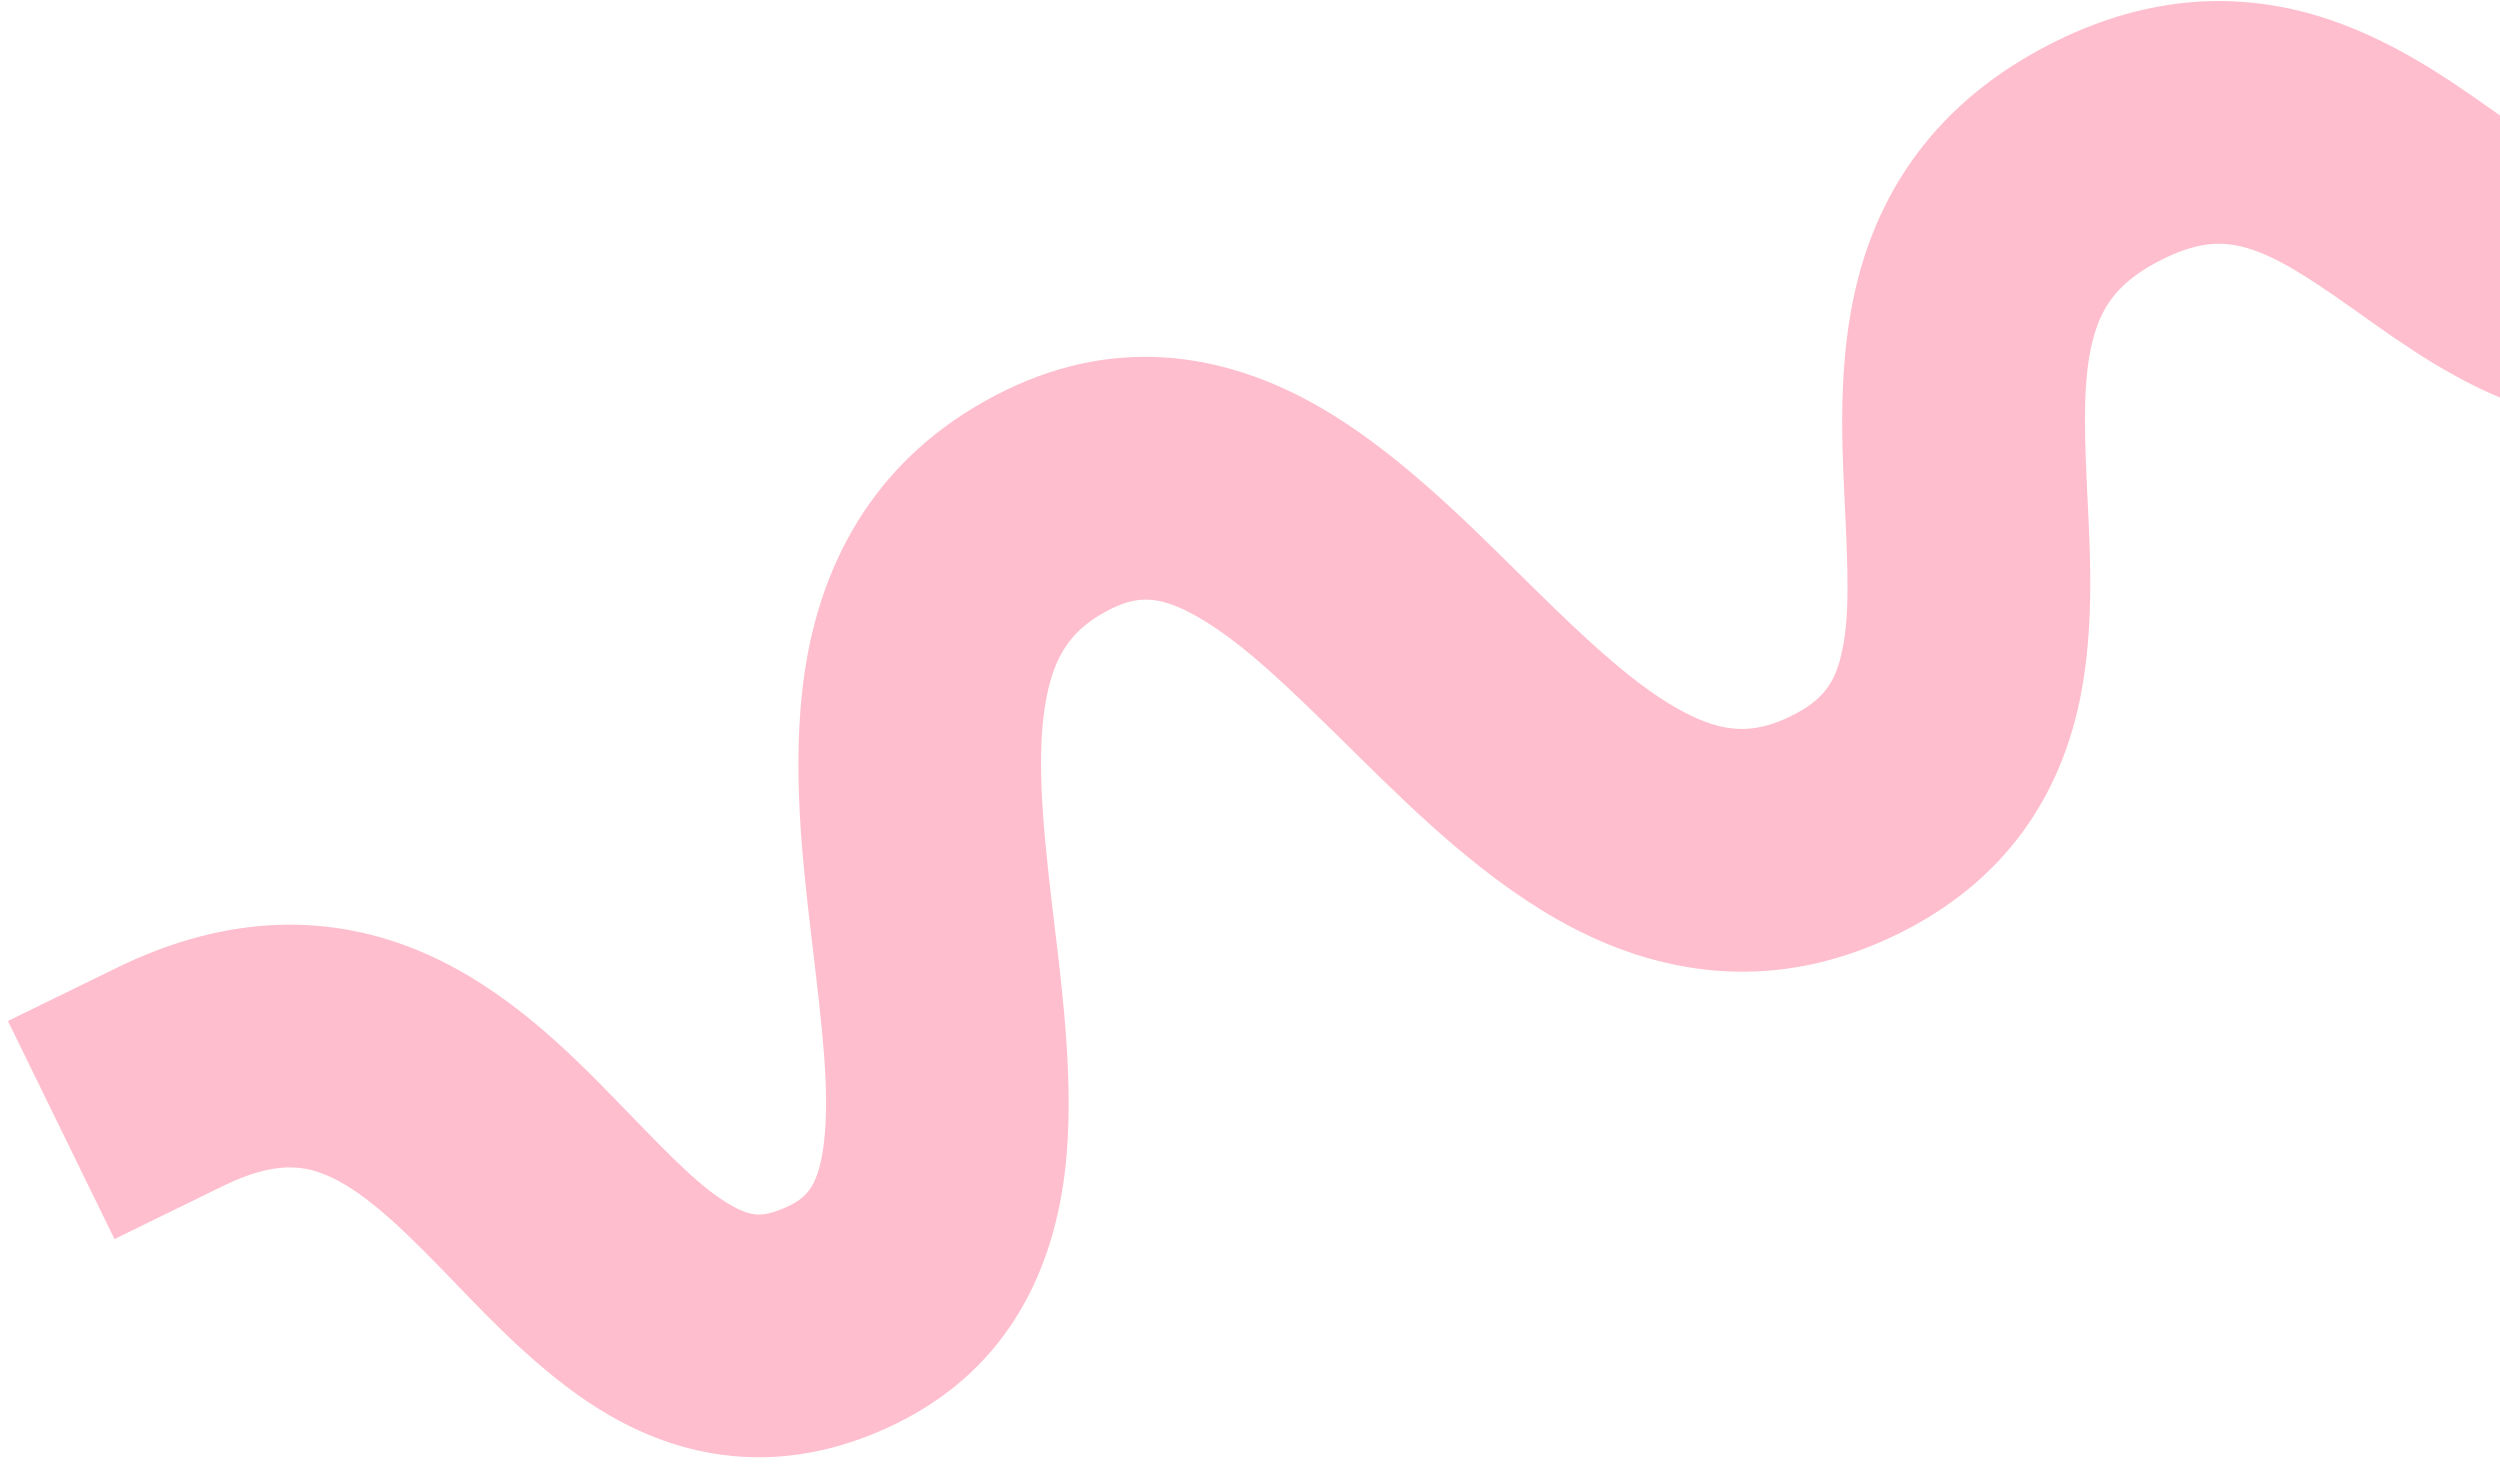 <svg width="309" height="181" viewBox="0 0 309 181" fill="none" xmlns="http://www.w3.org/2000/svg">
<path fill-rule="evenodd" clip-rule="evenodd" d="M131.685 144.274C130.367 156.156 125.169 168.921 110.738 175.975C104.595 178.978 98.269 180.424 91.856 180.062C85.498 179.704 79.996 177.622 75.379 174.967C67.838 170.631 61.227 163.751 56.335 158.659C55.738 158.038 55.167 157.444 54.623 156.884C48.682 150.77 44.555 147.087 40.518 145.327C37.688 144.094 34.087 143.403 27.627 146.56L14.151 153.147L0.977 126.195L14.453 119.608C28.333 112.823 41.135 112.87 52.506 117.827C62.67 122.258 70.543 130.219 76.138 135.976C76.594 136.446 77.037 136.903 77.468 137.346C83.197 143.251 86.722 146.883 90.334 148.96C91.889 149.854 92.878 150.072 93.545 150.11C94.159 150.144 95.394 150.083 97.564 149.022C99.759 147.949 101.256 146.477 101.867 140.968C102.547 134.842 101.657 127.324 100.462 117.221C100.378 116.506 100.291 115.779 100.204 115.038C99.021 104.982 97.624 92.235 99.897 80.51C102.386 67.67 109.376 55.527 124.248 48.258C138.857 41.117 152.33 44.095 163.131 50.322C172.256 55.583 180.579 63.81 187.277 70.43C187.746 70.893 188.206 71.349 188.659 71.795C196.416 79.44 202.388 85.013 208.185 88.042C212.918 90.515 216.566 90.856 221.312 88.536C225.463 86.507 226.778 84.259 227.563 81.002C228.674 76.391 228.414 70.68 227.984 61.656L227.981 61.595C227.606 53.73 227.091 42.932 230.125 32.738C233.502 21.394 240.959 11.52 254.302 4.998C265.78 -0.612 276.55 -0.994 286.357 1.928C295.292 4.589 302.769 9.866 308.05 13.602L308.072 13.618C314.159 17.925 317.67 20.409 321.105 21.665C323.43 22.515 325.302 22.672 328.326 21.194L341.803 14.607L354.977 41.559L341.5 48.146C330.392 53.576 319.973 53.193 310.804 49.841C303.431 47.146 296.79 42.414 292.003 39.003C291.56 38.687 291.132 38.382 290.721 38.092C285.057 34.083 281.342 31.736 277.792 30.679C275.115 29.882 272.11 29.686 267.477 31.951C261.802 34.724 259.905 37.849 258.878 41.297C257.517 45.869 257.54 51.628 257.95 60.226C257.976 60.786 258.005 61.363 258.035 61.956C258.402 69.265 258.893 79.043 256.728 88.028C254.062 99.098 247.451 109.151 234.487 115.488C219.624 122.753 205.824 120.656 194.293 114.631C183.845 109.173 174.751 100.209 167.639 93.2L167.6 93.161C159.644 85.32 153.821 79.584 148.146 76.311C143.508 73.637 140.771 73.573 137.422 75.21C132.478 77.627 130.382 80.89 129.348 86.22C128.099 92.664 128.742 100.85 129.999 111.533C130.108 112.463 130.224 113.42 130.342 114.4C131.436 123.46 132.769 134.5 131.685 144.274Z" fill="#FFBECE"/>
</svg>
